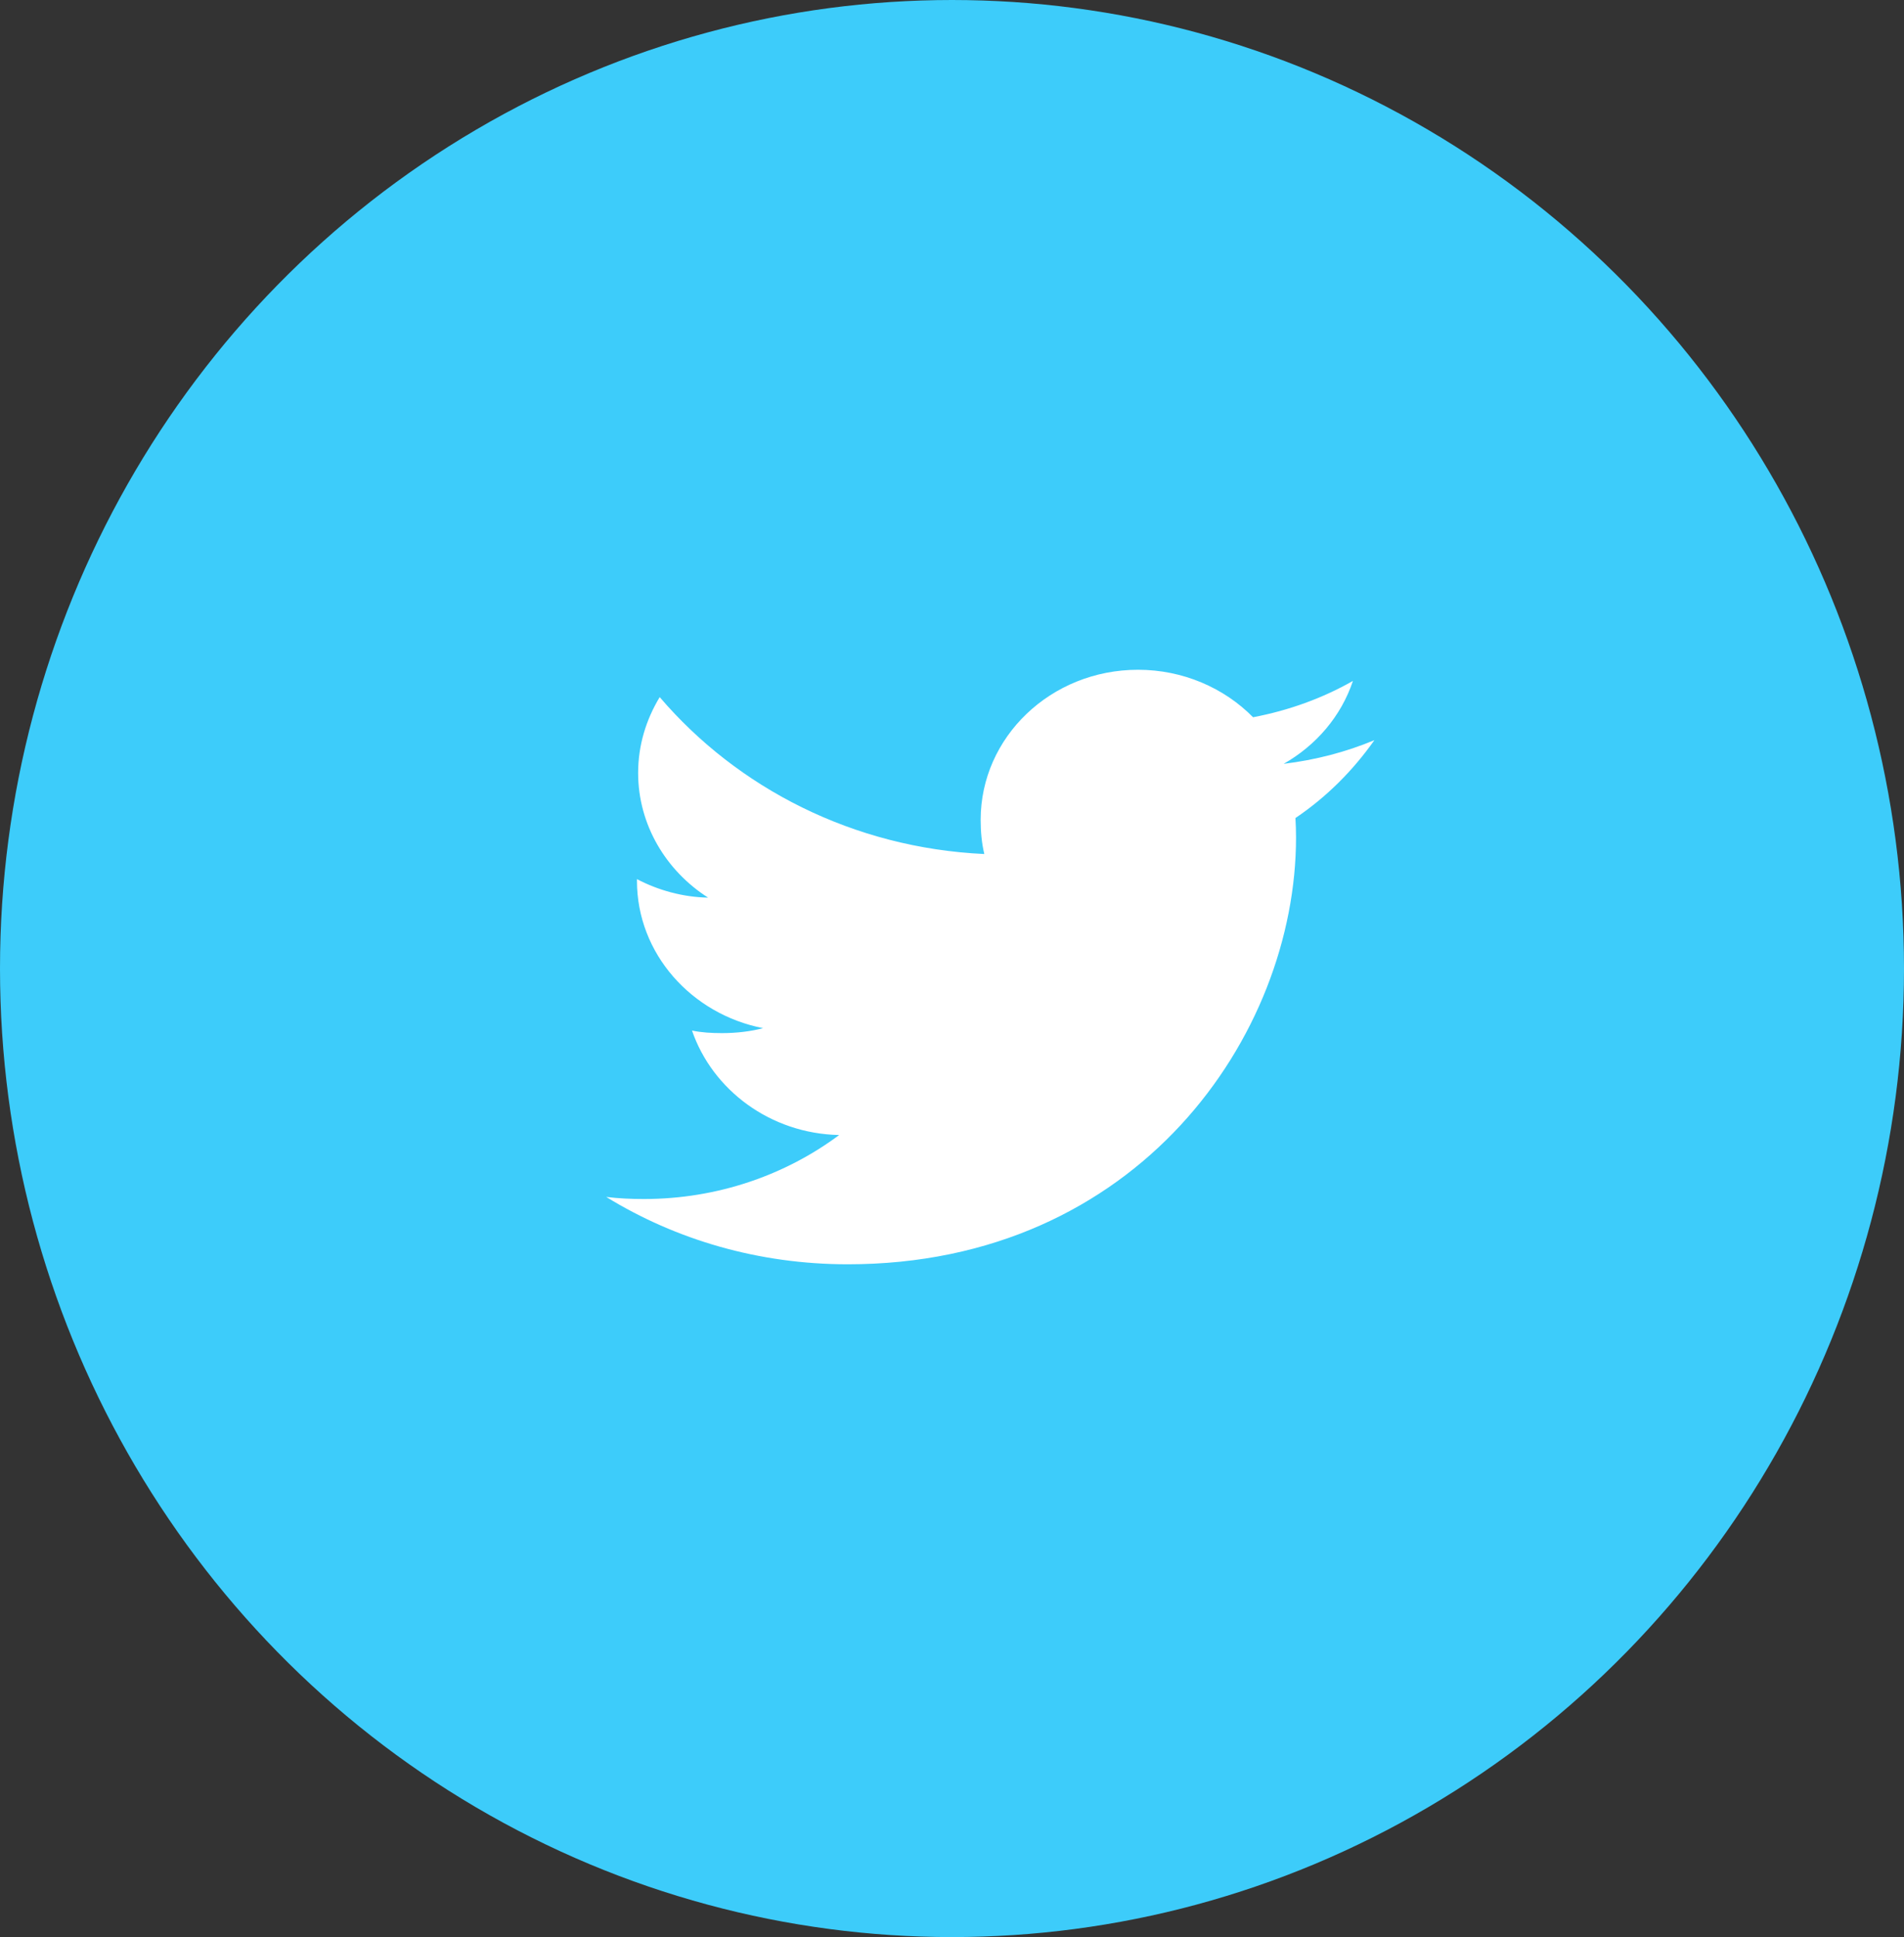 <svg width="58" height="59" viewBox="0 0 58 59" fill="none" xmlns="http://www.w3.org/2000/svg">
<rect x="0" y="0" width="58" height="59" fill="#333333" stroke="none"/>
<ellipse cx="29" cy="29.5" rx="29" ry="29.5" fill="#3DCCFA"/>
<path d="M41.867 22.544C40.997 22.907 40.069 23.148 39.103 23.265C40.097 22.7 40.856 21.811 41.213 20.74C40.286 21.267 39.262 21.639 38.171 21.846C37.291 20.953 36.036 20.4 34.667 20.4C32.011 20.4 29.873 22.453 29.873 24.97C29.873 25.332 29.905 25.681 29.984 26.012C25.996 25.827 22.467 24.006 20.096 21.233C19.682 21.917 19.439 22.7 19.439 23.543C19.439 25.125 20.295 26.528 21.57 27.34C20.799 27.326 20.043 27.113 19.403 26.777C19.403 26.791 19.403 26.809 19.403 26.827C19.403 29.047 21.066 30.891 23.246 31.316C22.856 31.418 22.43 31.467 21.988 31.467C21.681 31.467 21.371 31.45 21.08 31.389C21.702 33.198 23.466 34.528 25.563 34.571C23.931 35.787 21.858 36.52 19.615 36.52C19.221 36.52 18.844 36.503 18.467 36.457C20.592 37.762 23.11 38.508 25.826 38.508C34.654 38.508 39.48 31.543 39.48 25.507C39.48 25.305 39.473 25.11 39.462 24.916C40.414 24.273 41.215 23.469 41.867 22.544Z" fill="white"/>
</svg>
